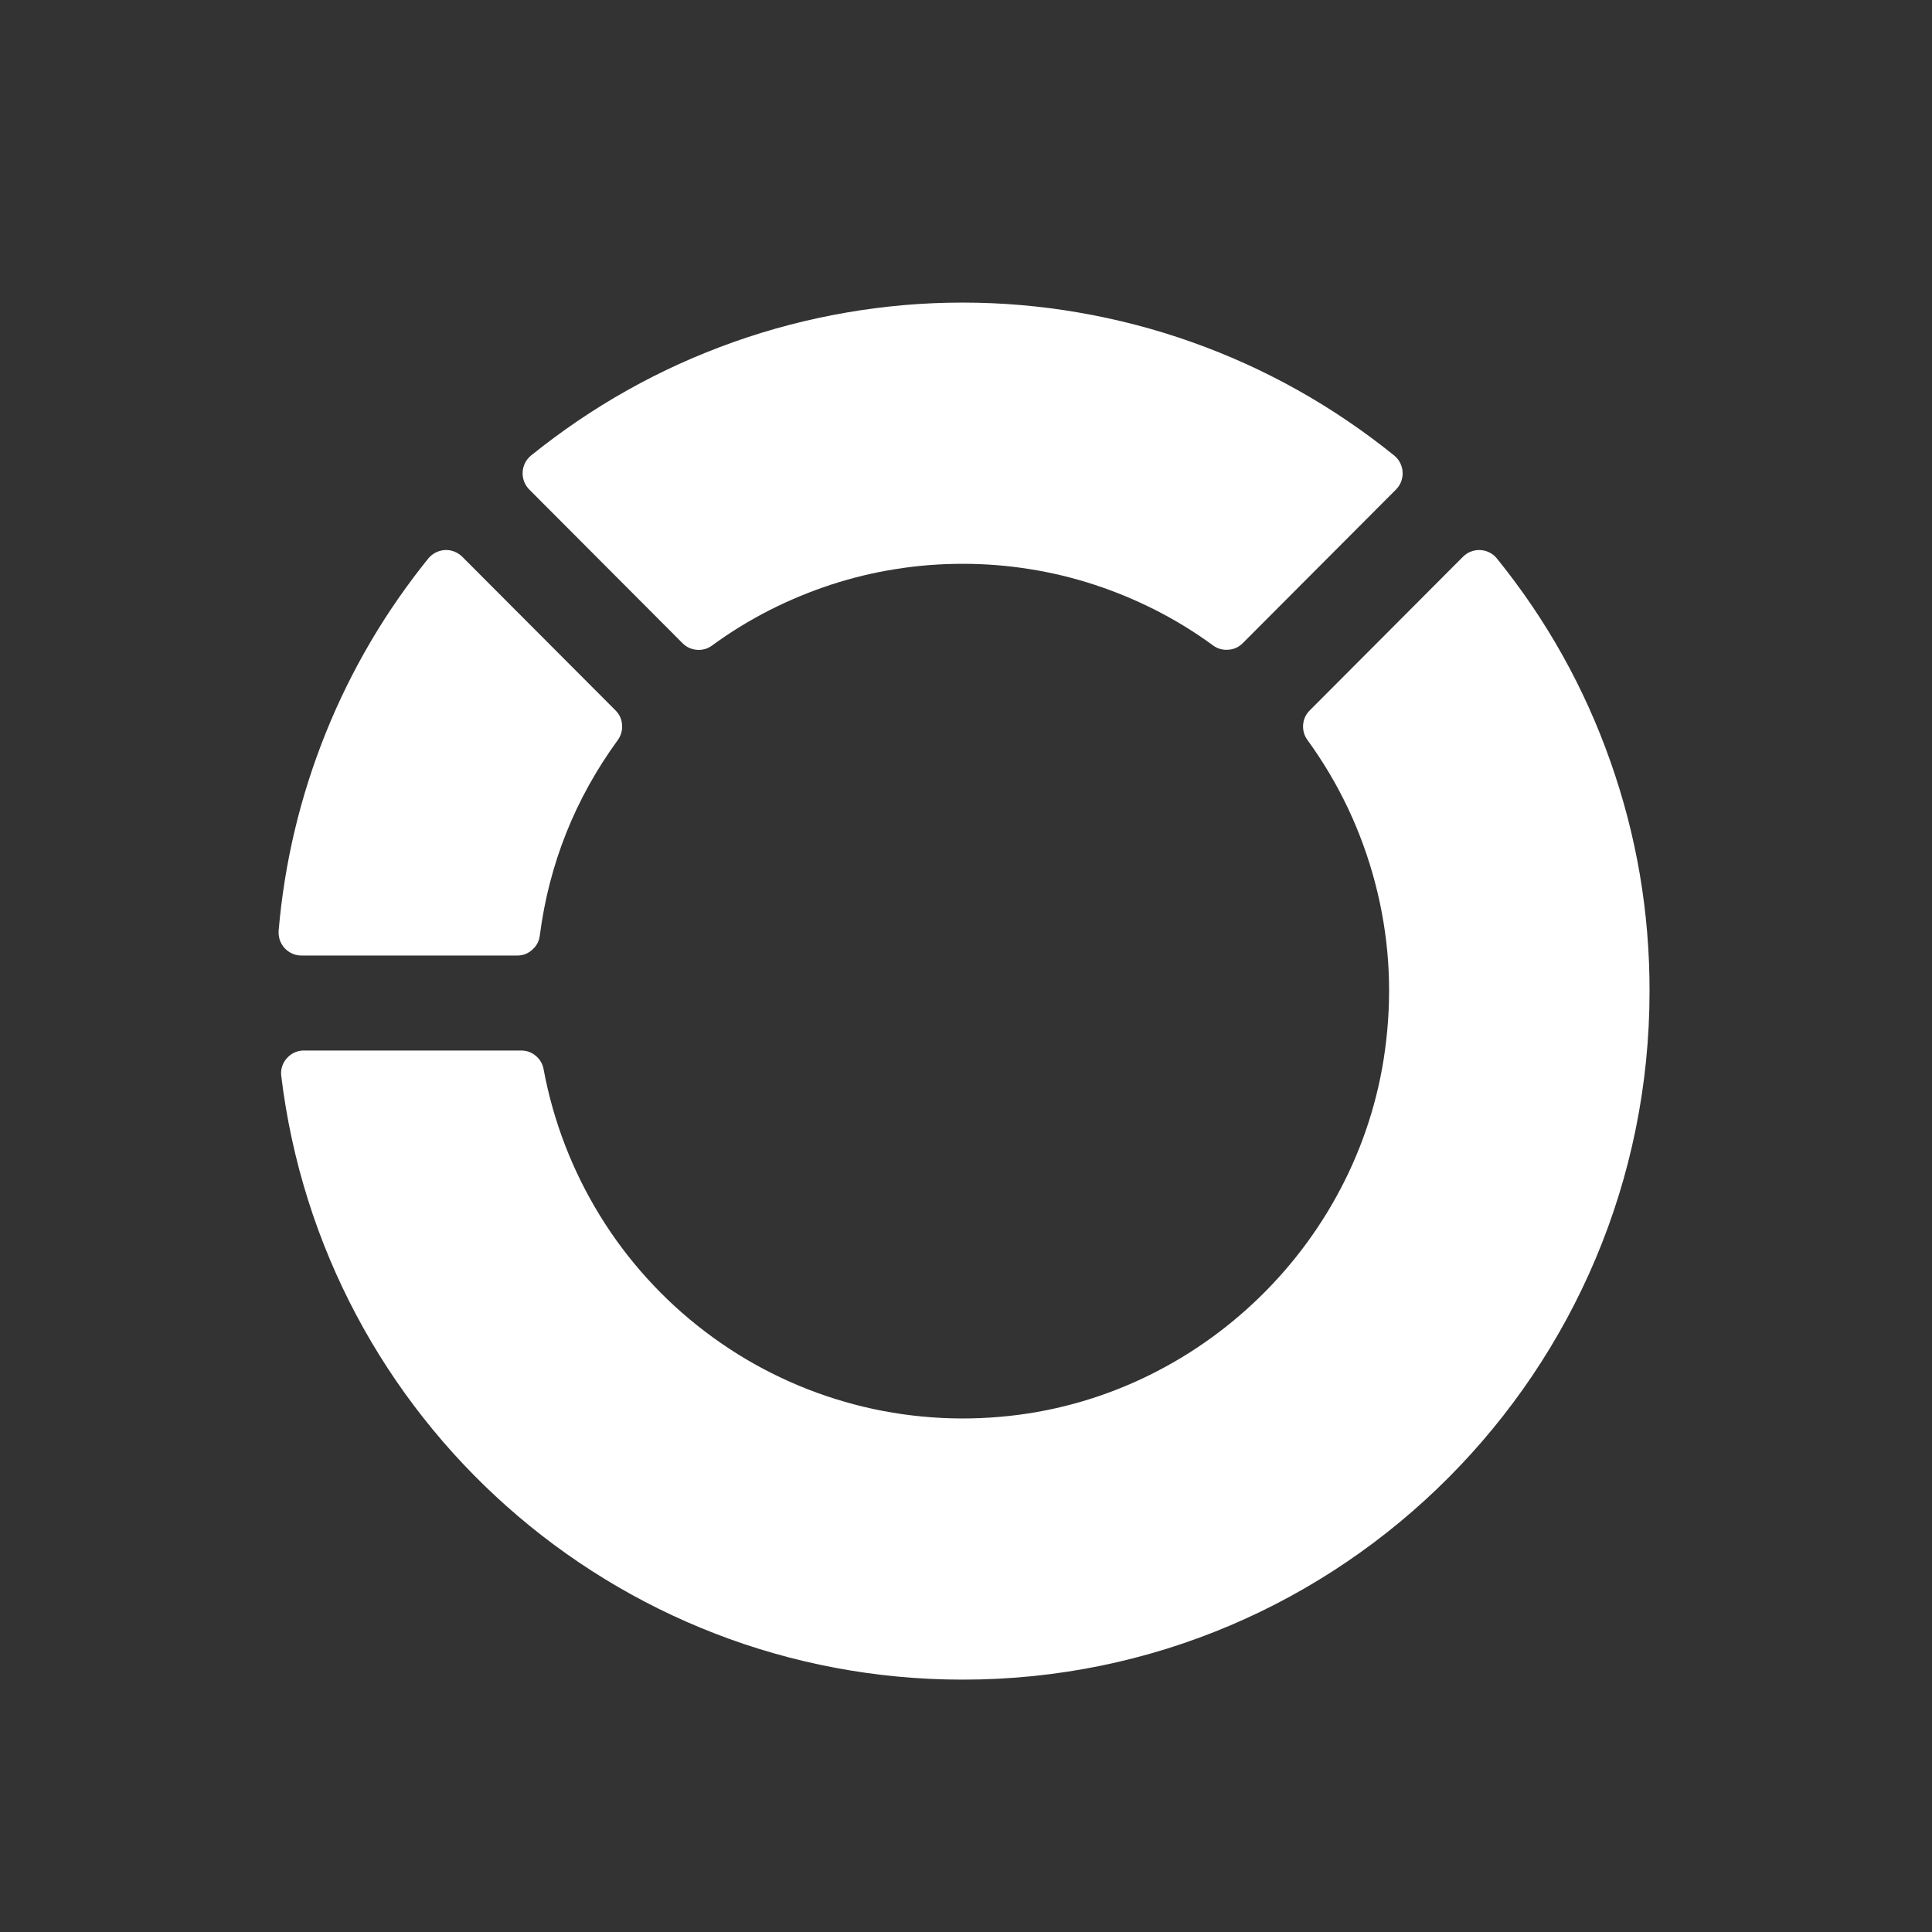 <svg xmlns="http://www.w3.org/2000/svg" xmlns:xlink="http://www.w3.org/1999/xlink" width="100" zoomAndPan="magnify" viewBox="0 0 75 75" height="100" preserveAspectRatio="xMidYMid meet" version="1.0"><rect x="0" y="0" width="75" height="75" fill="#333333" stroke="none"/><defs><clipPath id="a959c11f19"><path d="M 10.793 21 L 25 21 L 25 38 L 10.793 38 Z M 10.793 21 " clip-rule="nonzero"/></clipPath><clipPath id="6bce1d2599"><path d="M 10.793 21 L 64.043 21 L 64.043 65.234 L 10.793 65.234 Z M 10.793 21 " clip-rule="nonzero"/></clipPath></defs><g clip-path="url(#a959c11f19)"><path fill="#ffffff" d="M 23.973 28.742 C 22.328 31.004 21.32 33.523 20.957 36.301 C 20.934 36.523 20.836 36.715 20.668 36.863 C 20.504 37.016 20.305 37.094 20.082 37.094 L 11.707 37.094 C 11.582 37.094 11.461 37.07 11.348 37.02 C 11.234 36.969 11.137 36.898 11.051 36.809 C 10.969 36.719 10.906 36.613 10.863 36.496 C 10.824 36.379 10.809 36.258 10.816 36.133 C 11.043 33.484 11.652 30.93 12.641 28.465 C 13.633 26 14.965 23.738 16.633 21.672 C 16.715 21.578 16.809 21.5 16.922 21.445 C 17.035 21.391 17.152 21.359 17.277 21.352 C 17.406 21.348 17.527 21.367 17.641 21.414 C 17.758 21.461 17.859 21.527 17.949 21.617 L 23.895 27.578 C 24.051 27.734 24.137 27.922 24.148 28.145 C 24.164 28.367 24.105 28.562 23.973 28.742 Z M 23.973 28.742 " fill-opacity="1" fill-rule="nonzero"/></g><path fill="#ffffff" d="M 54.188 19.008 L 48.242 24.969 C 48.086 25.125 47.895 25.211 47.676 25.223 C 47.453 25.238 47.254 25.18 47.078 25.047 C 46.379 24.535 45.641 24.082 44.867 23.688 C 44.098 23.297 43.297 22.965 42.473 22.695 C 41.648 22.426 40.809 22.223 39.953 22.09 C 39.098 21.953 38.234 21.887 37.367 21.887 C 36.504 21.887 35.641 21.953 34.785 22.09 C 33.93 22.223 33.09 22.426 32.266 22.695 C 31.441 22.965 30.641 23.297 29.871 23.688 C 29.098 24.082 28.359 24.535 27.66 25.047 C 27.484 25.18 27.285 25.242 27.062 25.227 C 26.844 25.211 26.652 25.125 26.496 24.969 L 20.551 19.008 C 20.461 18.918 20.395 18.816 20.348 18.699 C 20.305 18.582 20.281 18.461 20.289 18.336 C 20.293 18.211 20.324 18.094 20.379 17.98 C 20.434 17.867 20.512 17.77 20.605 17.691 C 21.785 16.738 23.031 15.891 24.355 15.148 C 25.676 14.406 27.051 13.785 28.48 13.277 C 29.906 12.77 31.367 12.391 32.859 12.133 C 34.352 11.875 35.855 11.746 37.367 11.746 C 38.883 11.746 40.387 11.875 41.879 12.133 C 43.371 12.391 44.832 12.77 46.258 13.277 C 47.688 13.785 49.062 14.406 50.383 15.148 C 51.707 15.891 52.953 16.738 54.133 17.691 C 54.227 17.77 54.305 17.867 54.359 17.98 C 54.414 18.094 54.445 18.211 54.449 18.336 C 54.457 18.461 54.434 18.582 54.391 18.699 C 54.344 18.816 54.277 18.918 54.188 19.008 Z M 54.188 19.008 " fill-opacity="1" fill-rule="nonzero"/><g clip-path="url(#6bce1d2599)"><path fill="#ffffff" d="M 64.035 38.477 C 64.035 53.207 52.098 65.211 37.371 65.203 C 23.828 65.203 12.531 55.074 10.918 41.766 C 10.902 41.641 10.914 41.516 10.953 41.395 C 10.992 41.277 11.055 41.168 11.141 41.074 C 11.227 40.98 11.324 40.906 11.441 40.855 C 11.559 40.805 11.68 40.777 11.805 40.781 L 20.234 40.781 C 20.449 40.781 20.641 40.852 20.805 40.992 C 20.969 41.133 21.07 41.309 21.105 41.523 C 21.293 42.527 21.57 43.508 21.938 44.461 C 22.305 45.414 22.758 46.324 23.293 47.195 C 23.828 48.066 24.441 48.879 25.125 49.633 C 25.812 50.391 26.562 51.078 27.375 51.695 C 28.188 52.312 29.047 52.852 29.961 53.309 C 30.871 53.766 31.816 54.137 32.797 54.418 C 33.777 54.703 34.773 54.891 35.789 54.988 C 36.805 55.086 37.82 55.09 38.836 55 C 46.586 54.332 52.945 48.137 53.812 40.391 C 54.051 38.324 53.91 36.289 53.383 34.277 C 52.855 32.27 51.984 30.422 50.766 28.742 C 50.633 28.566 50.574 28.367 50.586 28.145 C 50.602 27.922 50.688 27.734 50.844 27.578 L 56.789 21.617 C 56.879 21.527 56.98 21.457 57.098 21.414 C 57.215 21.367 57.332 21.348 57.457 21.352 C 57.582 21.359 57.703 21.387 57.816 21.445 C 57.926 21.5 58.023 21.574 58.102 21.672 C 60.027 24.047 61.5 26.676 62.516 29.559 C 63.535 32.445 64.039 35.418 64.035 38.477 Z M 64.035 38.477 " fill-opacity="1" fill-rule="nonzero"/></g></svg>